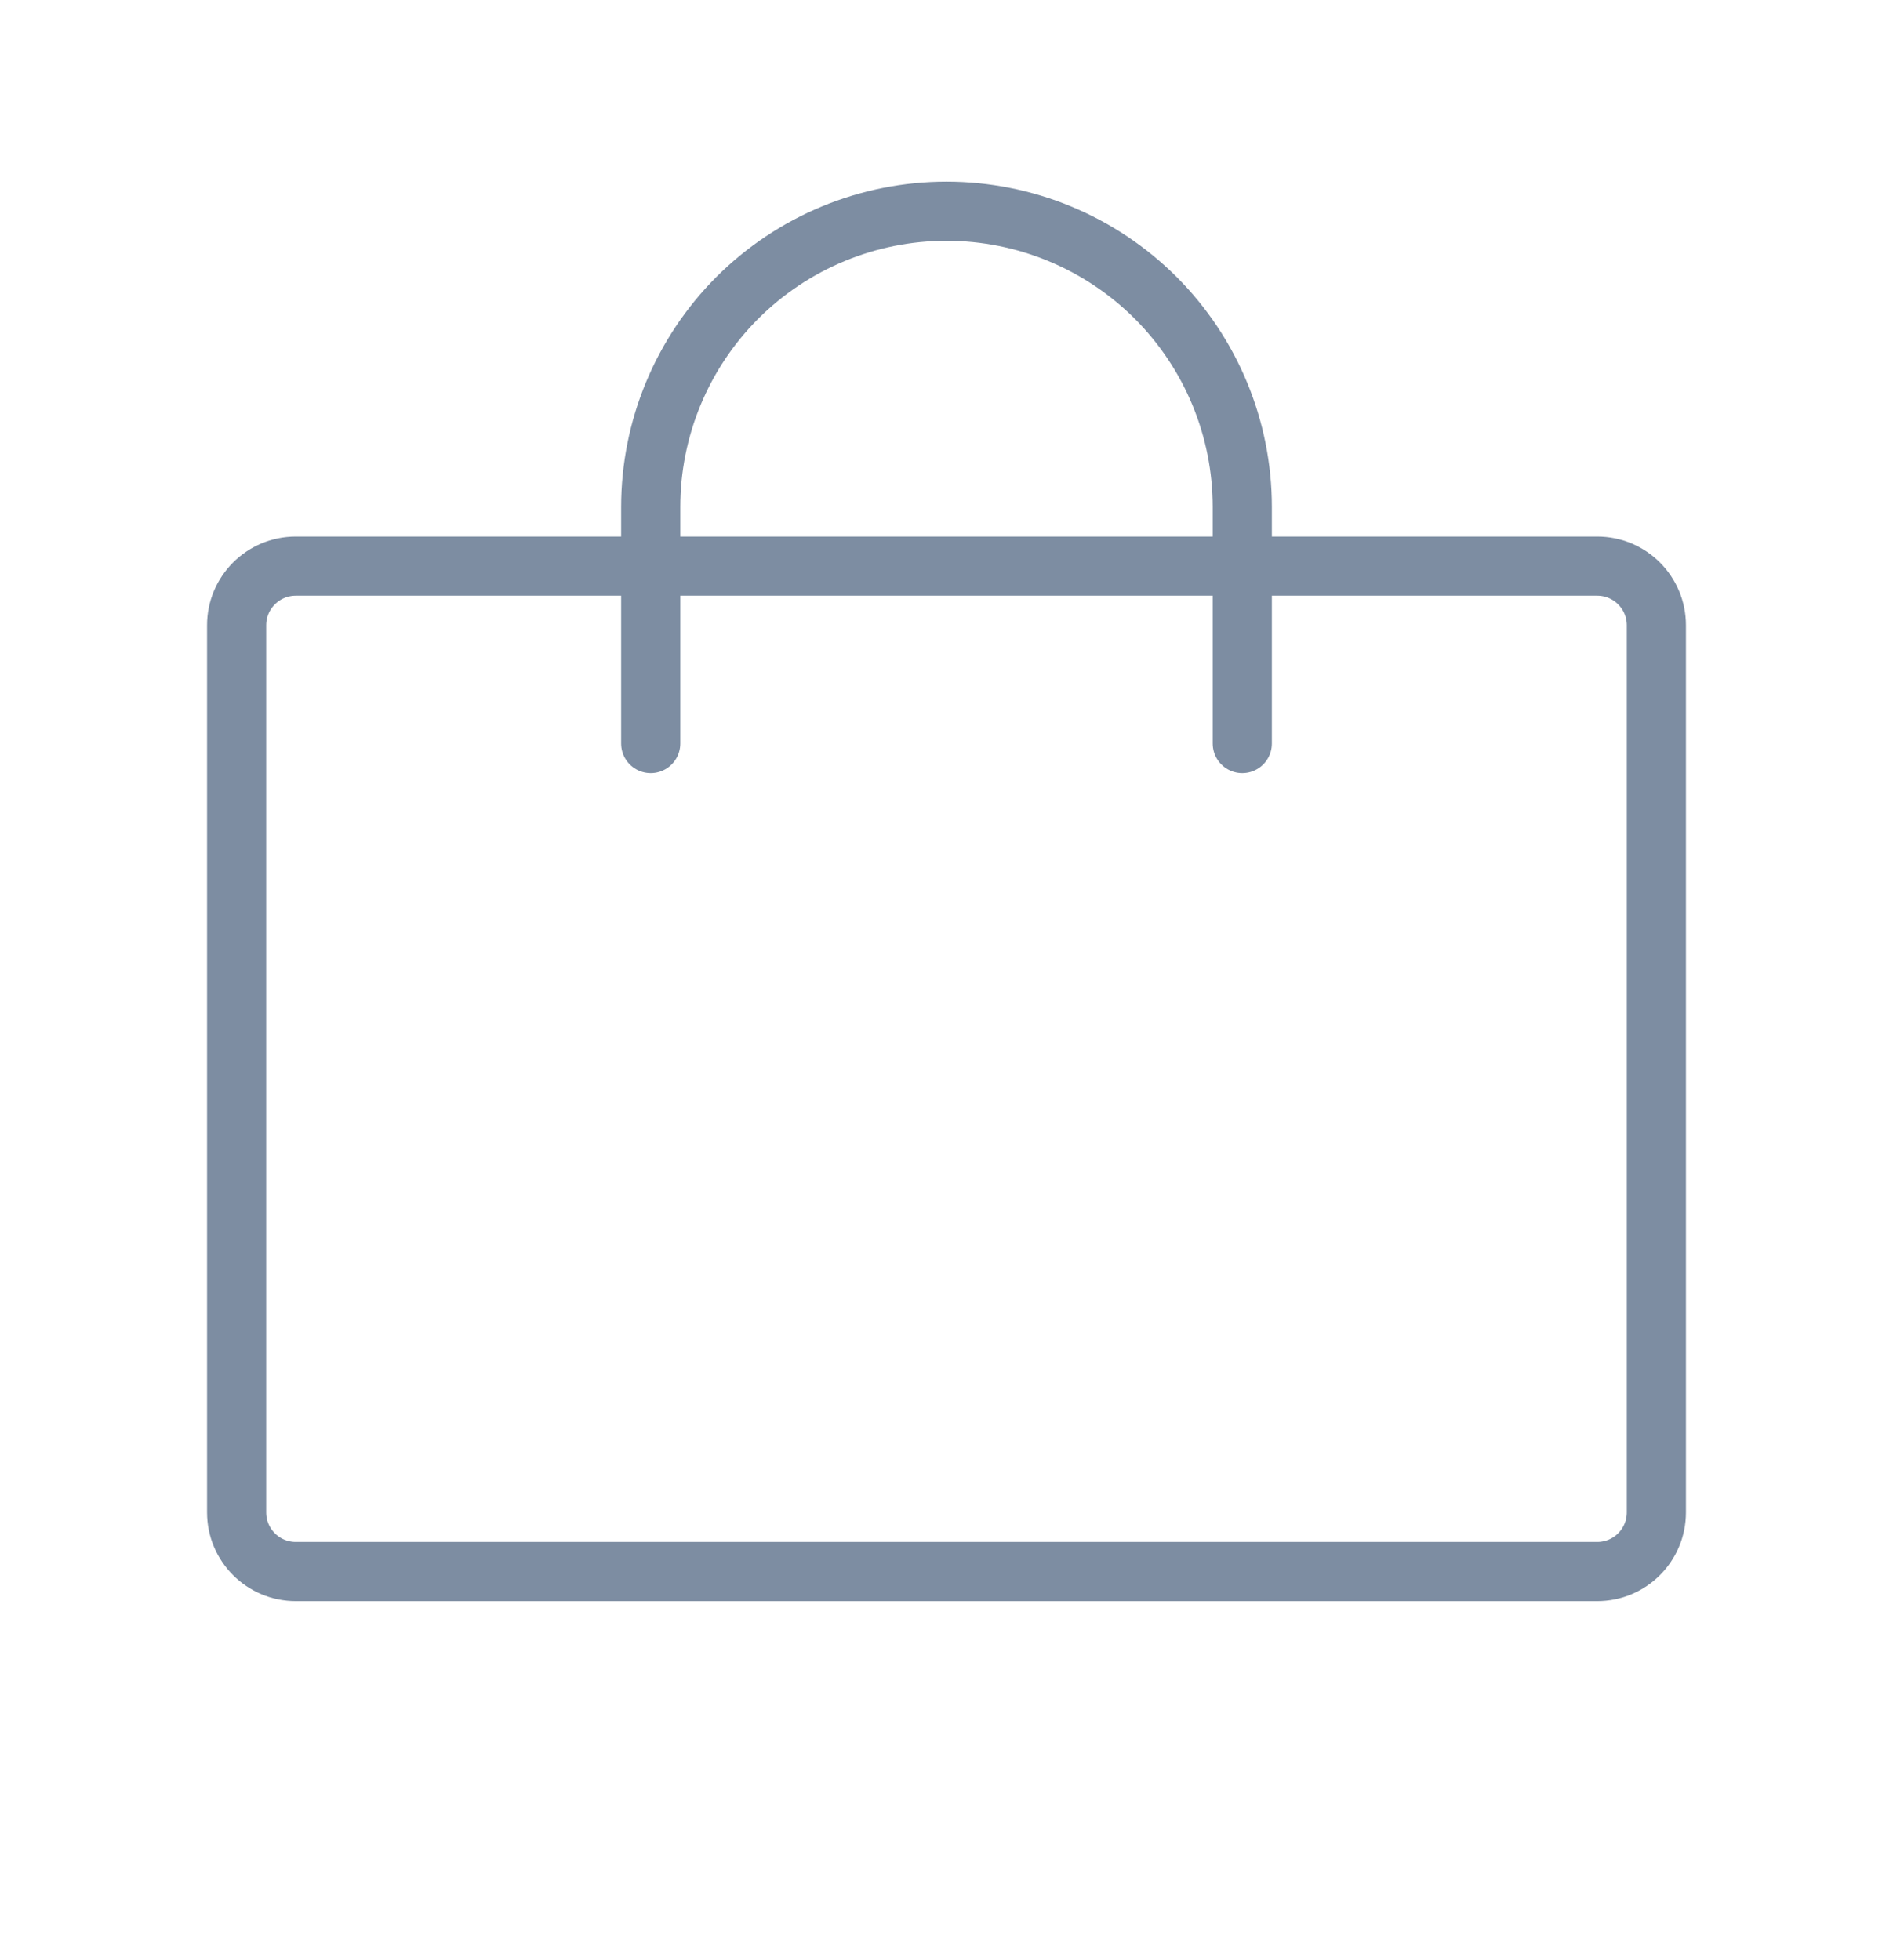 <svg xmlns="http://www.w3.org/2000/svg" fill="none" viewBox="0 0 28 29" height="29" width="28">
<g clip-path="url(#clip0_1877_3642)" id="Bag">
<path stroke-linejoin="round" stroke-linecap="round" stroke-width="0.875" stroke="#7D8DA2" d="M23.625 8.375H4.375C3.892 8.375 3.5 8.767 3.5 9.25V22.375C3.5 22.858 3.892 23.25 4.375 23.25H23.625C24.108 23.25 24.5 22.858 24.5 22.375V9.25C24.5 8.767 24.108 8.375 23.625 8.375Z" id="Vector"></path>
<path stroke-linejoin="round" stroke-linecap="round" stroke-width="0.875" stroke="#7D8DA2" d="M9.625 11V7.5C9.625 6.34 10.086 5.227 10.906 4.406C11.727 3.586 12.84 3.125 14 3.125C15.16 3.125 16.273 3.586 17.094 4.406C17.914 5.227 18.375 6.34 18.375 7.5V11" id="Vector_2"></path>
</g>
<defs>
<clipPath id="clip0_1877_3642">
<rect transform="translate(0 0.5)" fill="white" height="28" width="28"></rect>
</clipPath>
</defs>
</svg>
